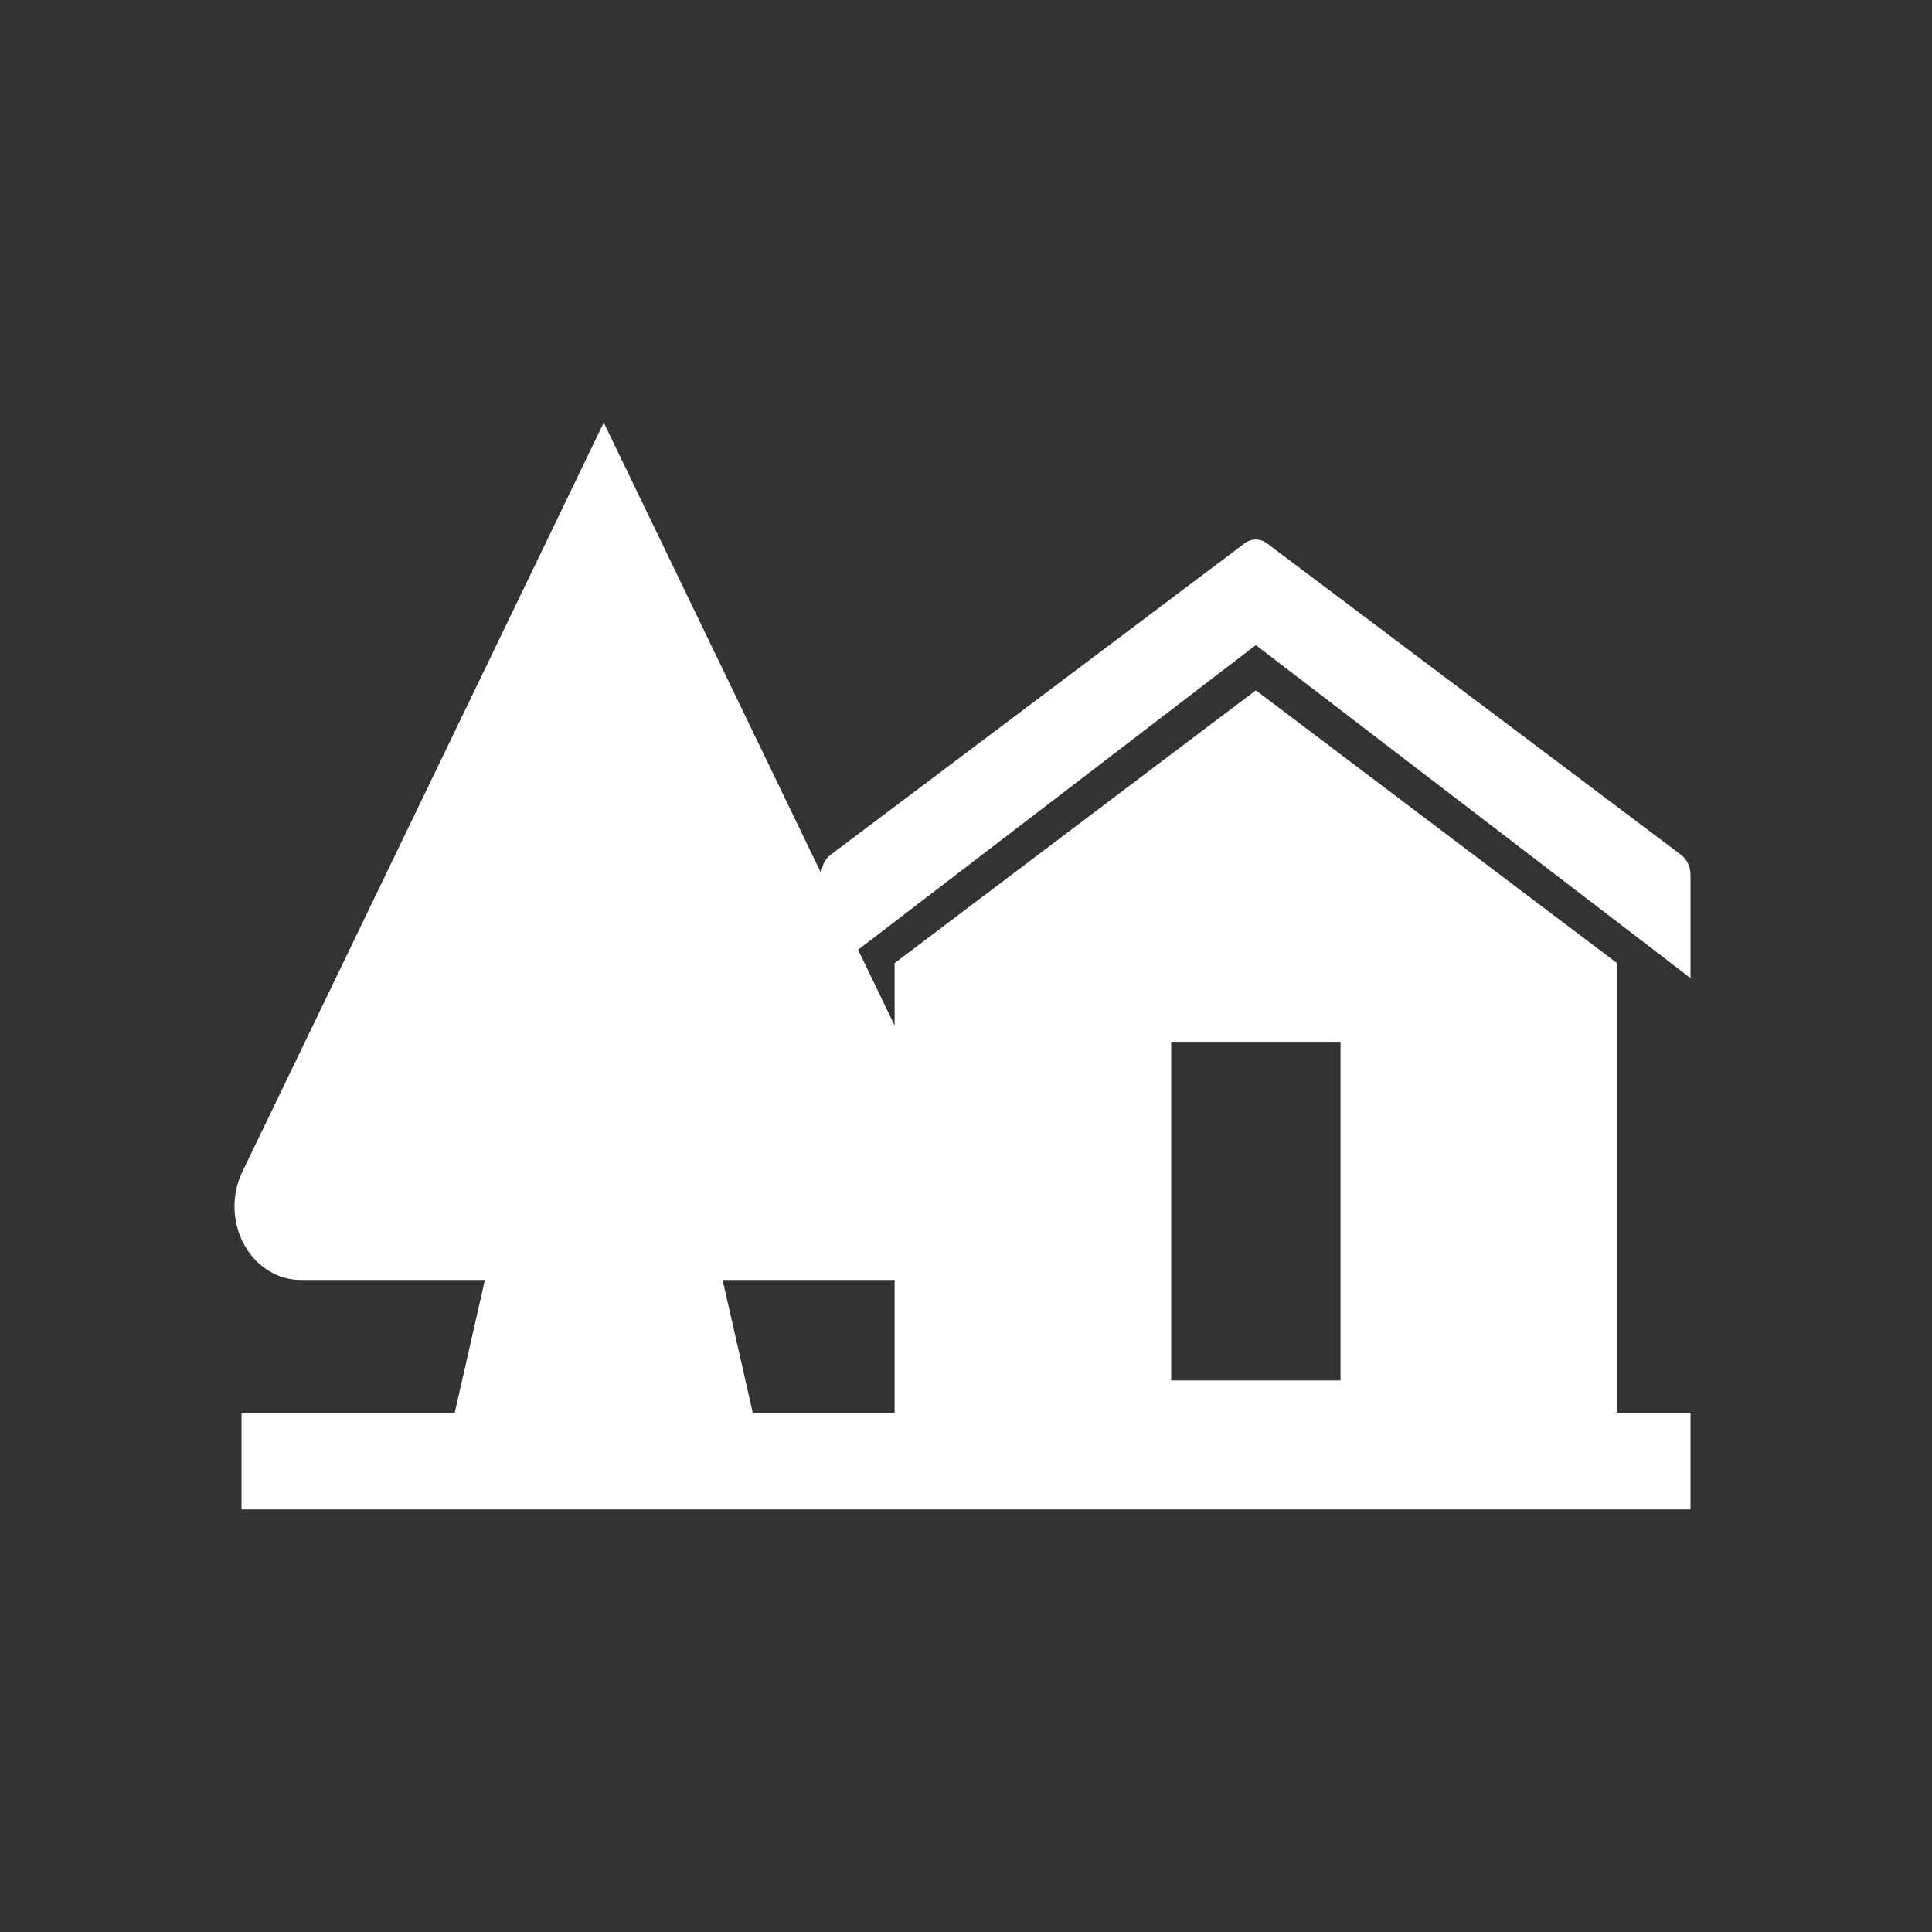 <?xml version="1.0" encoding="utf-8"?>
<!-- Generator: Adobe Illustrator 16.0.0, SVG Export Plug-In . SVG Version: 6.00 Build 0)  -->
<!DOCTYPE svg PUBLIC "-//W3C//DTD SVG 1.1//EN" "http://www.w3.org/Graphics/SVG/1.1/DTD/svg11.dtd">
<svg version="1.1" id="Calque_1" xmlns="http://www.w3.org/2000/svg" xmlns:xlink="http://www.w3.org/1999/xlink" x="0px" y="0px"
	 width="136.061px" height="136.061px" viewBox="0 0 136.061 136.061" enable-background="new 0 0 136.061 136.061"
	 xml:space="preserve">
<rect x="0" y="0" width="136.061" height="136.061" fill="#333333" stroke="none"/>
<path fill="#FFFFFF" d="M88.442,45.431l30.613,23.451v-7.258c0-0.572-0.252-1.109-0.665-1.421L89.232,38.267
	c-0.479-0.362-1.102-0.362-1.584,0L58.492,60.203c-0.389,0.291-0.624,0.781-0.654,1.312L42.52,29.764L17.008,82.642
	c-0.725,1.605-0.647,3.516,0.204,5.043c0.851,1.527,2.352,2.457,3.968,2.457h12.969l-2.125,9.354H17.008v6.804h15.876h0.068h19.133
	h0.068h66.901v-6.804H53.014l-2.124-9.354h12.113v9.354h50.877V67.827L88.442,48.616L63.003,67.827v4.393l-2.572-5.332
	L88.442,45.431z M82.48,73.368h11.926v23.85H82.48V73.368z"/>
</svg>
